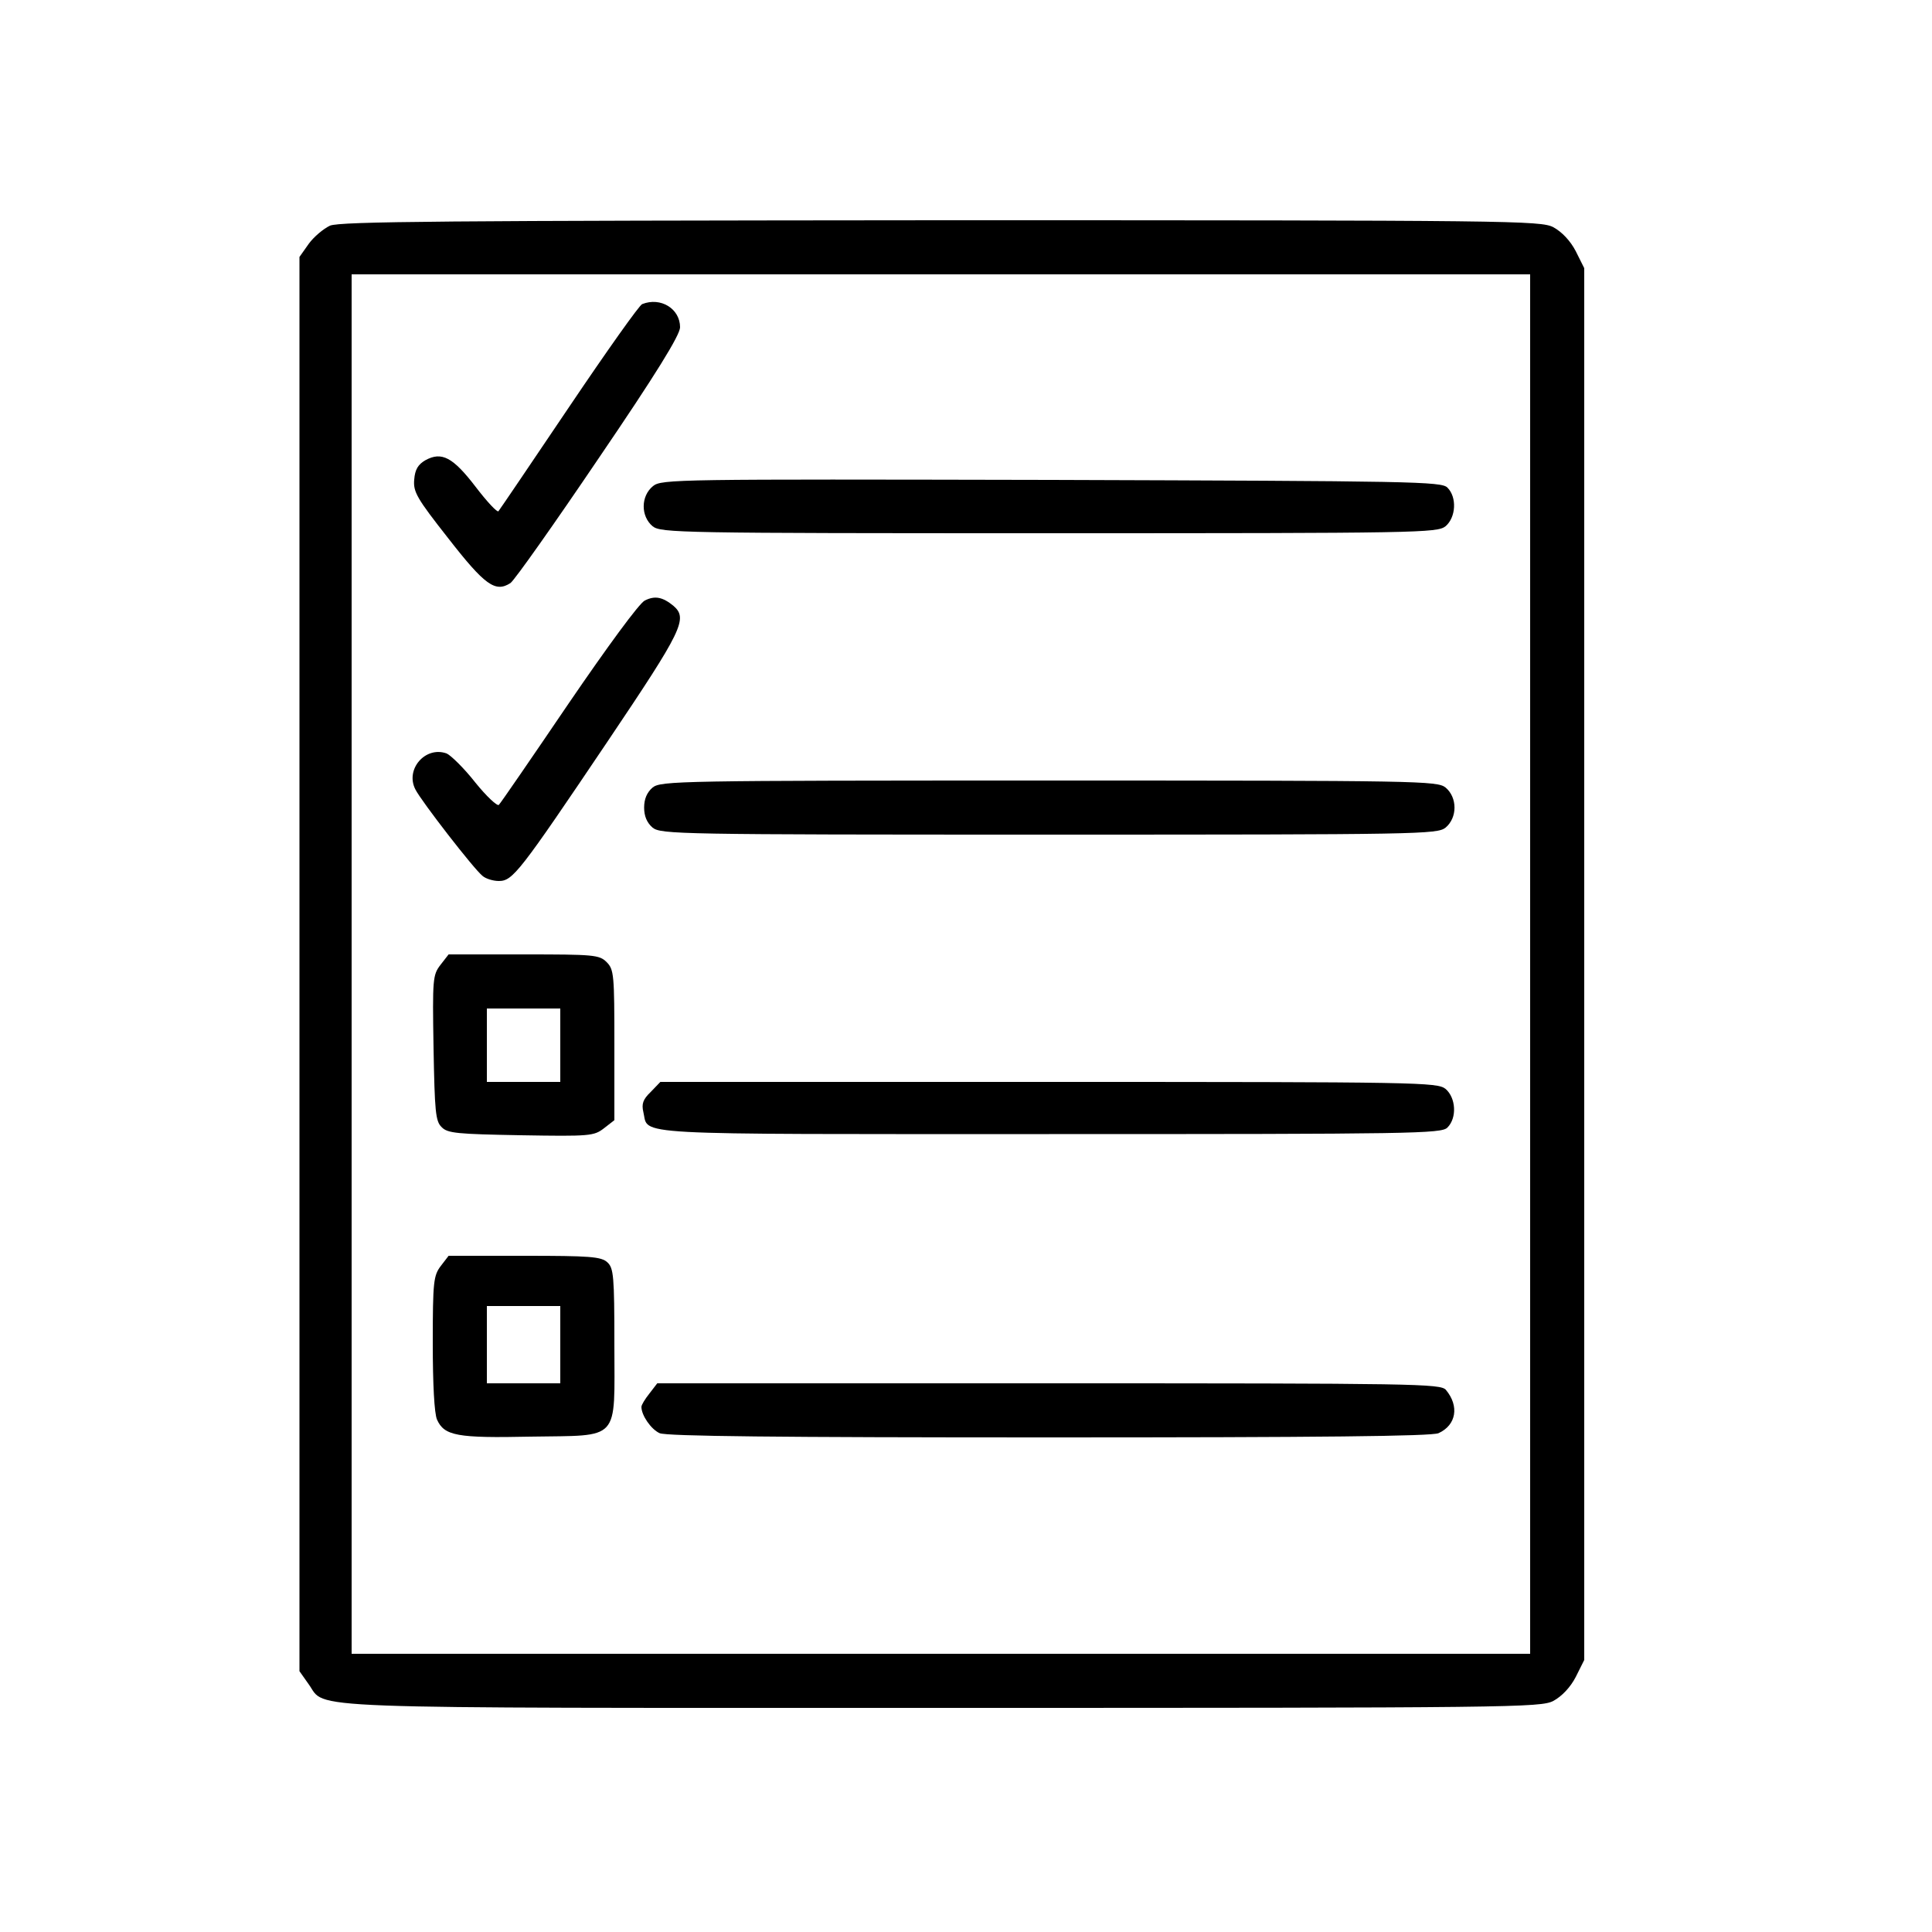 <?xml version="1.0" standalone="no"?>
<!DOCTYPE svg PUBLIC "-//W3C//DTD SVG 20010904//EN"
 "http://www.w3.org/TR/2001/REC-SVG-20010904/DTD/svg10.dtd">
<svg version="1.0" xmlns="http://www.w3.org/2000/svg"
 width="500pt" height="500pt" viewBox="0 0 500 500"
 preserveAspectRatio="xMidYMid meet">

<g transform="translate(0,500) scale(0.1,-0.1)"
fill="#000000" stroke="none">
<path d="M854 4416 c-17 -8 -42 -29 -55 -47 l-24 -34 0 -1830 0 -1830 24 -34
c47 -65 -62 -61 1638 -61 1479 0 1550 1 1583 18 22 12 44 35 58 62 l22 44 0
1801 0 1801 -22 44 c-14 27 -36 50 -58 62 -33 17 -104 18 -1585 18 -1279 -1
-1555 -3 -1581 -14z m3106 -1911 l0 -1785 -1525 0 -1525 0 0 1785 0 1785 1525
0 1525 0 0 -1785z"/>
<path d="M1662 4213 c-7 -2 -92 -122 -189 -266 -97 -144 -179 -265 -183 -270
-3 -4 -30 25 -59 63 -59 77 -88 92 -130 69 -19 -11 -27 -24 -29 -50 -3 -32 7
-49 88 -152 95 -122 122 -141 161 -116 11 8 114 154 229 324 147 216 210 318
210 338 0 48 -50 79 -98 60z"/>
<path d="M1690 3742 c-32 -26 -32 -78 -1 -104 22 -17 66 -18 1026 -18 960 0
1004 1 1026 18 27 23 30 75 5 100 -15 16 -91 17 -1025 20 -970 2 -1009 2
-1031 -16z"/>
<path d="M1669 3446 c-14 -6 -98 -121 -197 -266 -95 -140 -176 -258 -181 -263
-4 -4 -32 22 -61 58 -29 37 -63 70 -74 75 -55 20 -108 -41 -81 -93 15 -30 152
-207 174 -224 8 -7 27 -13 42 -13 36 0 53 22 282 362 193 287 208 317 170 350
-28 23 -48 27 -74 14z"/>
<path d="M1689 2962 c-15 -13 -22 -30 -22 -52 0 -22 7 -39 22 -52 22 -17 66
-18 1026 -18 960 0 1004 1 1026 18 31 26 31 78 0 104 -22 17 -66 18 -1026 18
-960 0 -1004 -1 -1026 -18z"/>
<path d="M1140 2503 c-20 -26 -21 -36 -18 -215 3 -164 5 -190 21 -205 15 -16
41 -18 205 -21 179 -3 189 -2 215 18 l27 21 0 195 c0 181 -1 195 -20 214 -19
19 -33 20 -214 20 l-195 0 -21 -27z m310 -208 l0 -95 -95 0 -95 0 0 95 0 95
95 0 95 0 0 -95z"/>
<path d="M1684 2174 c-20 -19 -24 -31 -19 -52 15 -61 -59 -57 1050 -57 942 0
1016 1 1031 17 25 25 22 77 -5 100 -22 17 -66 18 -1028 18 l-1004 0 -25 -26z"/>
<path d="M1141 1724 c-19 -25 -21 -40 -21 -200 0 -107 4 -182 11 -198 19 -42
52 -48 242 -44 235 4 217 -16 217 238 0 178 -2 198 -18 213 -16 15 -46 17
-215 17 l-196 0 -20 -26z m309 -204 l0 -100 -95 0 -95 0 0 100 0 100 95 0 95
0 0 -100z"/>
<path d="M1681 1394 c-12 -15 -21 -30 -21 -35 0 -22 25 -58 47 -68 17 -8 308
-11 1008 -11 700 0 991 3 1008 11 46 21 54 70 19 112 -14 16 -76 17 -1028 17
l-1013 0 -20 -26z"/>
</g>
</svg>
